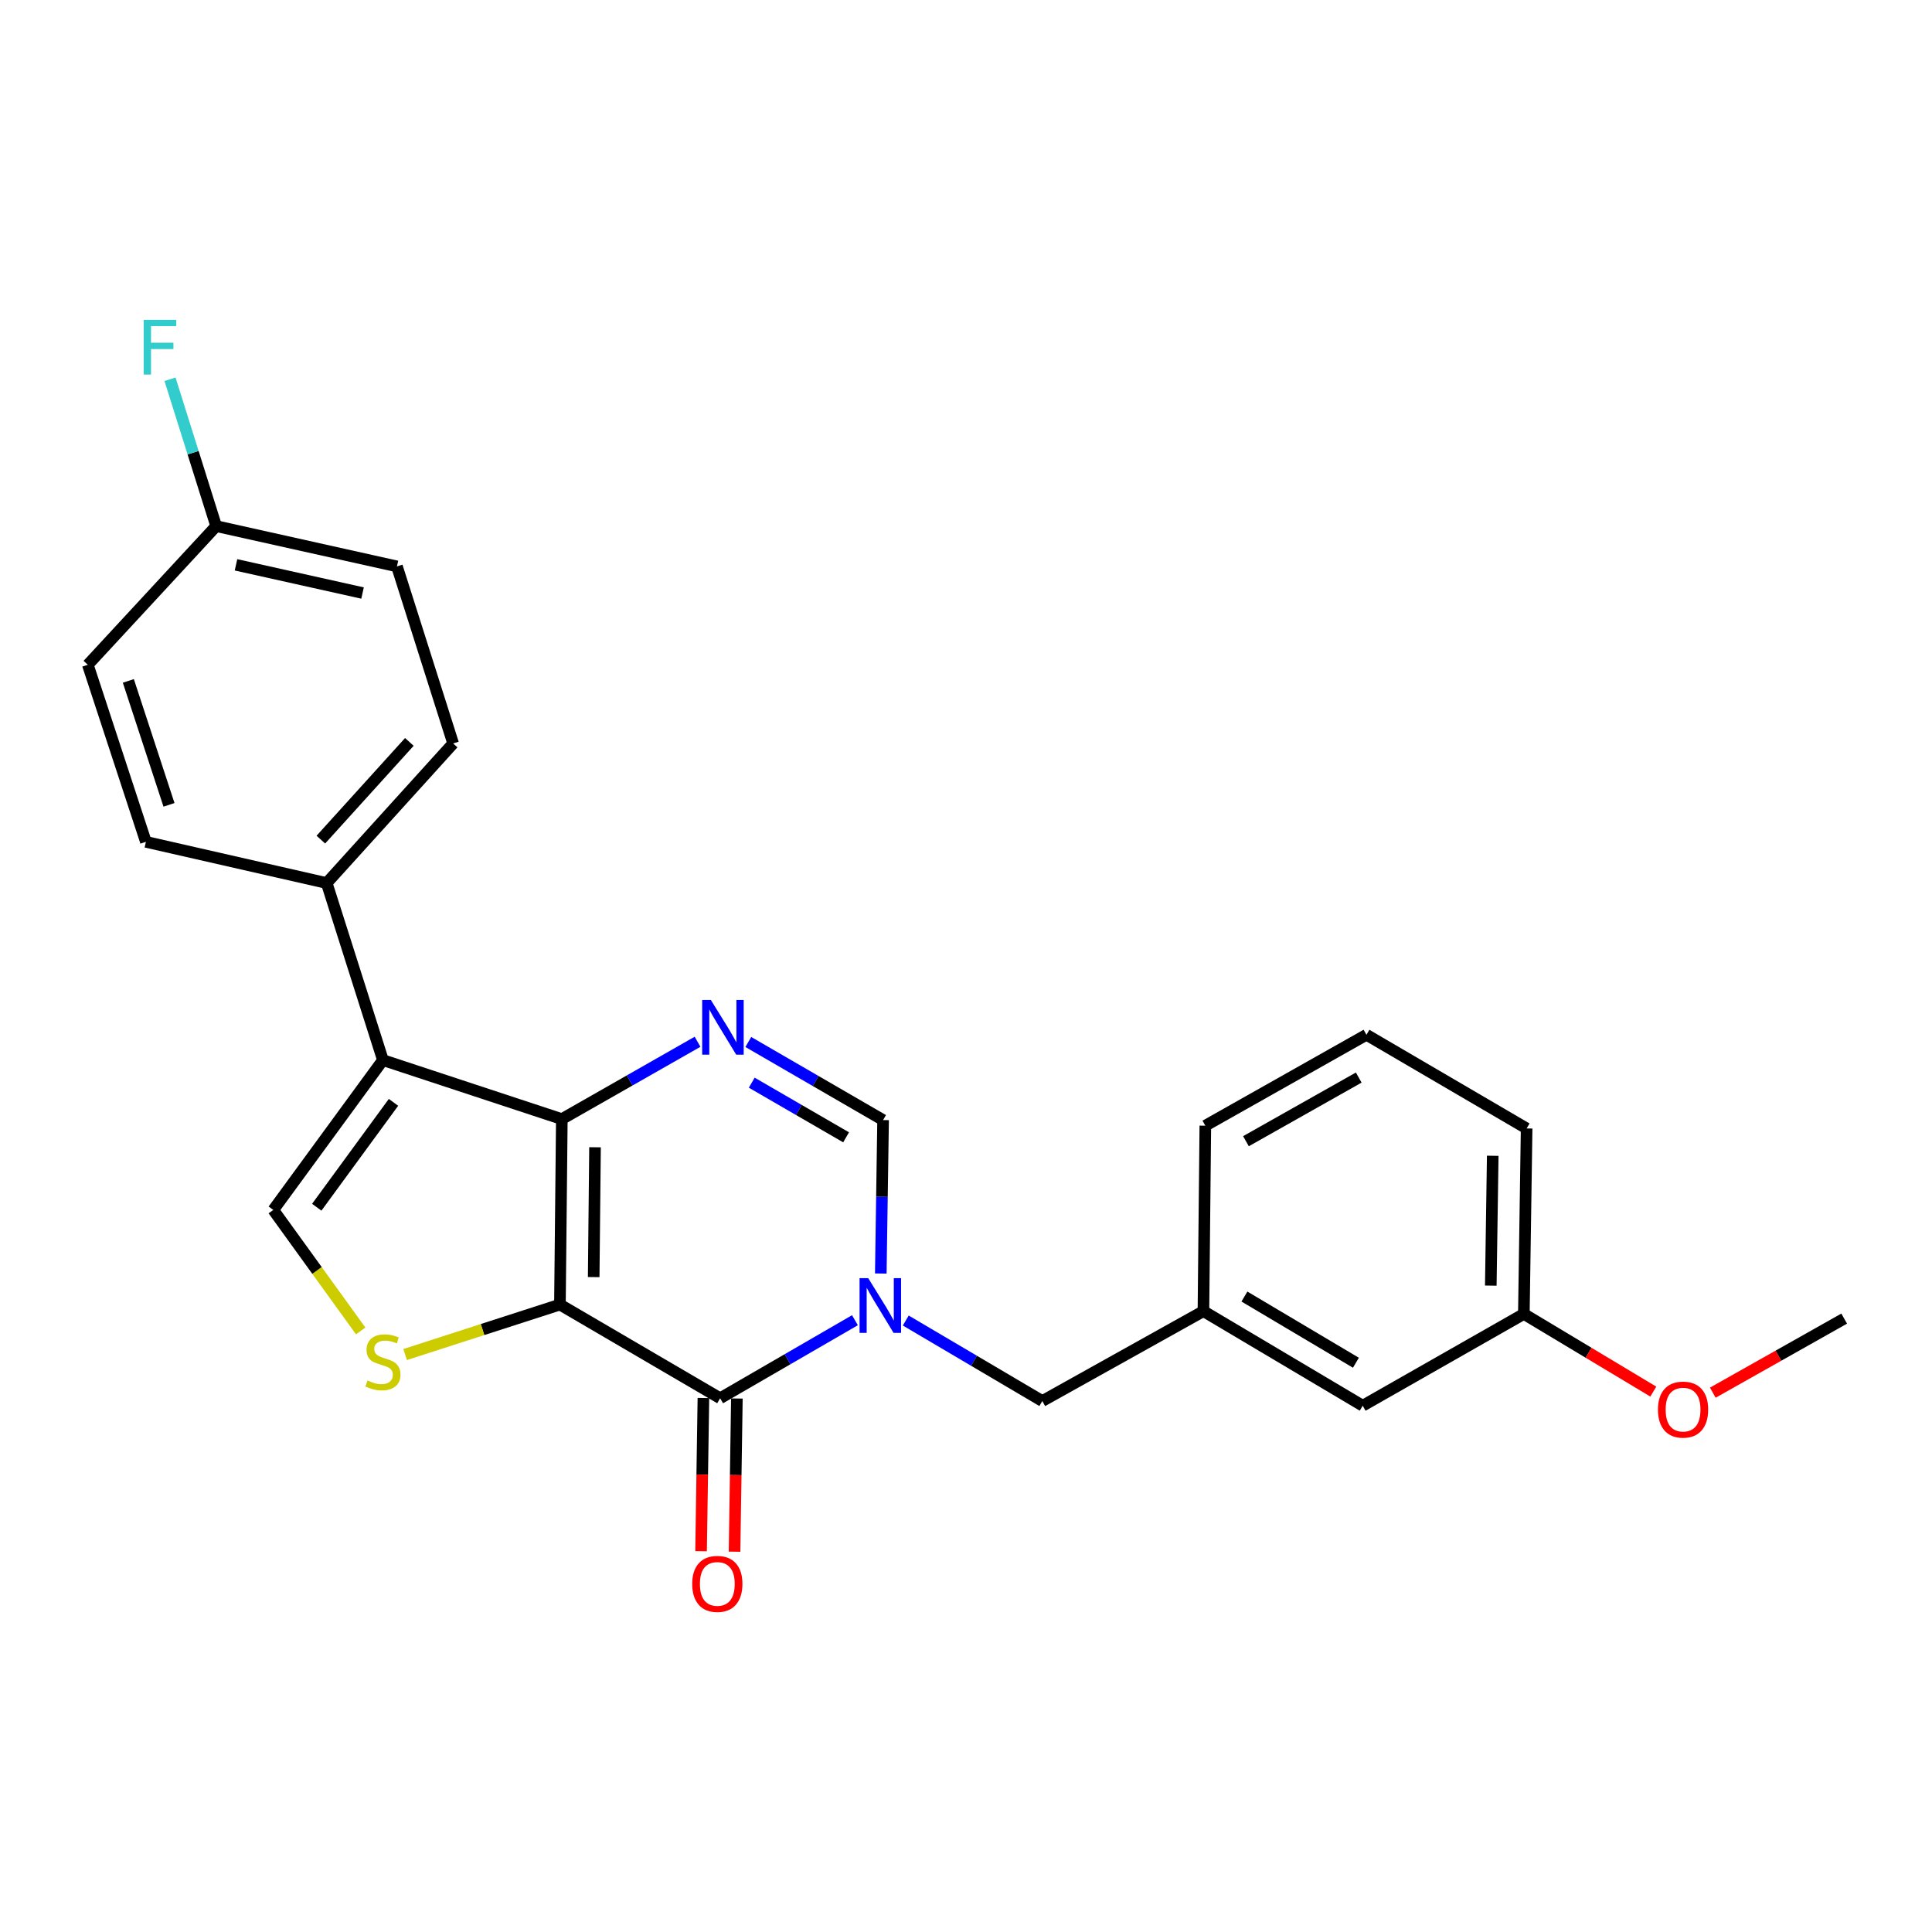 <?xml version='1.0' encoding='iso-8859-1'?>
<svg version='1.1' baseProfile='full'
              xmlns='http://www.w3.org/2000/svg'
                      xmlns:rdkit='http://www.rdkit.org/xml'
                      xmlns:xlink='http://www.w3.org/1999/xlink'
                  xml:space='preserve'
width='1000px' height='1000px' viewBox='0 0 1000 1000'>
<!-- END OF HEADER -->
<rect style='opacity:1.0;fill:#FFFFFF;stroke:none' width='1000' height='1000' x='0' y='0'> </rect>
<path class='bond-0' d='M 289.82,675.242 L 290.801,579.244' style='fill:none;fill-rule:evenodd;stroke:#000000;stroke-width:6px;stroke-linecap:butt;stroke-linejoin:miter;stroke-opacity:1' />
<path class='bond-0' d='M 307.294,661.019 L 307.981,593.821' style='fill:none;fill-rule:evenodd;stroke:#000000;stroke-width:6px;stroke-linecap:butt;stroke-linejoin:miter;stroke-opacity:1' />
<path class='bond-1' d='M 289.82,675.242 L 372.744,723.732' style='fill:none;fill-rule:evenodd;stroke:#000000;stroke-width:6px;stroke-linecap:butt;stroke-linejoin:miter;stroke-opacity:1' />
<path class='bond-5' d='M 289.82,675.242 L 249.754,688.175' style='fill:none;fill-rule:evenodd;stroke:#000000;stroke-width:6px;stroke-linecap:butt;stroke-linejoin:miter;stroke-opacity:1' />
<path class='bond-5' d='M 249.754,688.175 L 209.689,701.107' style='fill:none;fill-rule:evenodd;stroke:#CCCC00;stroke-width:6px;stroke-linecap:butt;stroke-linejoin:miter;stroke-opacity:1' />
<path class='bond-3' d='M 290.801,579.244 L 198.202,548.708' style='fill:none;fill-rule:evenodd;stroke:#000000;stroke-width:6px;stroke-linecap:butt;stroke-linejoin:miter;stroke-opacity:1' />
<path class='bond-4' d='M 290.801,579.244 L 325.925,559.229' style='fill:none;fill-rule:evenodd;stroke:#000000;stroke-width:6px;stroke-linecap:butt;stroke-linejoin:miter;stroke-opacity:1' />
<path class='bond-4' d='M 325.925,559.229 L 361.049,539.214' style='fill:none;fill-rule:evenodd;stroke:#0000FF;stroke-width:6px;stroke-linecap:butt;stroke-linejoin:miter;stroke-opacity:1' />
<path class='bond-2' d='M 372.744,723.732 L 407.629,703.535' style='fill:none;fill-rule:evenodd;stroke:#000000;stroke-width:6px;stroke-linecap:butt;stroke-linejoin:miter;stroke-opacity:1' />
<path class='bond-2' d='M 407.629,703.535 L 442.515,683.337' style='fill:none;fill-rule:evenodd;stroke:#0000FF;stroke-width:6px;stroke-linecap:butt;stroke-linejoin:miter;stroke-opacity:1' />
<path class='bond-10' d='M 364.081,723.6 L 363.477,763.243' style='fill:none;fill-rule:evenodd;stroke:#000000;stroke-width:6px;stroke-linecap:butt;stroke-linejoin:miter;stroke-opacity:1' />
<path class='bond-10' d='M 363.477,763.243 L 362.873,802.887' style='fill:none;fill-rule:evenodd;stroke:#FF0000;stroke-width:6px;stroke-linecap:butt;stroke-linejoin:miter;stroke-opacity:1' />
<path class='bond-10' d='M 381.407,723.864 L 380.803,763.507' style='fill:none;fill-rule:evenodd;stroke:#000000;stroke-width:6px;stroke-linecap:butt;stroke-linejoin:miter;stroke-opacity:1' />
<path class='bond-10' d='M 380.803,763.507 L 380.199,803.151' style='fill:none;fill-rule:evenodd;stroke:#FF0000;stroke-width:6px;stroke-linecap:butt;stroke-linejoin:miter;stroke-opacity:1' />
<path class='bond-7' d='M 455.897,659.173 L 456.491,619.459' style='fill:none;fill-rule:evenodd;stroke:#0000FF;stroke-width:6px;stroke-linecap:butt;stroke-linejoin:miter;stroke-opacity:1' />
<path class='bond-7' d='M 456.491,619.459 L 457.084,579.745' style='fill:none;fill-rule:evenodd;stroke:#000000;stroke-width:6px;stroke-linecap:butt;stroke-linejoin:miter;stroke-opacity:1' />
<path class='bond-8' d='M 468.823,683.501 L 504.161,704.338' style='fill:none;fill-rule:evenodd;stroke:#0000FF;stroke-width:6px;stroke-linecap:butt;stroke-linejoin:miter;stroke-opacity:1' />
<path class='bond-8' d='M 504.161,704.338 L 539.498,725.176' style='fill:none;fill-rule:evenodd;stroke:#000000;stroke-width:6px;stroke-linecap:butt;stroke-linejoin:miter;stroke-opacity:1' />
<path class='bond-9' d='M 198.202,548.708 L 169.091,457.062' style='fill:none;fill-rule:evenodd;stroke:#000000;stroke-width:6px;stroke-linecap:butt;stroke-linejoin:miter;stroke-opacity:1' />
<path class='bond-25' d='M 198.202,548.708 L 141.452,626.261' style='fill:none;fill-rule:evenodd;stroke:#000000;stroke-width:6px;stroke-linecap:butt;stroke-linejoin:miter;stroke-opacity:1' />
<path class='bond-25' d='M 203.673,570.574 L 163.949,624.861' style='fill:none;fill-rule:evenodd;stroke:#000000;stroke-width:6px;stroke-linecap:butt;stroke-linejoin:miter;stroke-opacity:1' />
<path class='bond-26' d='M 387.323,539.335 L 422.204,559.54' style='fill:none;fill-rule:evenodd;stroke:#0000FF;stroke-width:6px;stroke-linecap:butt;stroke-linejoin:miter;stroke-opacity:1' />
<path class='bond-26' d='M 422.204,559.54 L 457.084,579.745' style='fill:none;fill-rule:evenodd;stroke:#000000;stroke-width:6px;stroke-linecap:butt;stroke-linejoin:miter;stroke-opacity:1' />
<path class='bond-26' d='M 389.102,560.391 L 413.518,574.534' style='fill:none;fill-rule:evenodd;stroke:#0000FF;stroke-width:6px;stroke-linecap:butt;stroke-linejoin:miter;stroke-opacity:1' />
<path class='bond-26' d='M 413.518,574.534 L 437.934,588.677' style='fill:none;fill-rule:evenodd;stroke:#000000;stroke-width:6px;stroke-linecap:butt;stroke-linejoin:miter;stroke-opacity:1' />
<path class='bond-6' d='M 186.699,688.893 L 164.076,657.577' style='fill:none;fill-rule:evenodd;stroke:#CCCC00;stroke-width:6px;stroke-linecap:butt;stroke-linejoin:miter;stroke-opacity:1' />
<path class='bond-6' d='M 164.076,657.577 L 141.452,626.261' style='fill:none;fill-rule:evenodd;stroke:#000000;stroke-width:6px;stroke-linecap:butt;stroke-linejoin:miter;stroke-opacity:1' />
<path class='bond-11' d='M 539.498,725.176 L 622.895,678.65' style='fill:none;fill-rule:evenodd;stroke:#000000;stroke-width:6px;stroke-linecap:butt;stroke-linejoin:miter;stroke-opacity:1' />
<path class='bond-12' d='M 169.091,457.062 L 234.543,384.813' style='fill:none;fill-rule:evenodd;stroke:#000000;stroke-width:6px;stroke-linecap:butt;stroke-linejoin:miter;stroke-opacity:1' />
<path class='bond-12' d='M 166.067,434.59 L 211.883,384.016' style='fill:none;fill-rule:evenodd;stroke:#000000;stroke-width:6px;stroke-linecap:butt;stroke-linejoin:miter;stroke-opacity:1' />
<path class='bond-13' d='M 169.091,457.062 L 75.519,435.738' style='fill:none;fill-rule:evenodd;stroke:#000000;stroke-width:6px;stroke-linecap:butt;stroke-linejoin:miter;stroke-opacity:1' />
<path class='bond-14' d='M 622.895,678.65 L 705.338,727.592' style='fill:none;fill-rule:evenodd;stroke:#000000;stroke-width:6px;stroke-linecap:butt;stroke-linejoin:miter;stroke-opacity:1' />
<path class='bond-14' d='M 644.107,671.091 L 701.817,705.35' style='fill:none;fill-rule:evenodd;stroke:#000000;stroke-width:6px;stroke-linecap:butt;stroke-linejoin:miter;stroke-opacity:1' />
<path class='bond-22' d='M 622.895,678.65 L 623.877,582.652' style='fill:none;fill-rule:evenodd;stroke:#000000;stroke-width:6px;stroke-linecap:butt;stroke-linejoin:miter;stroke-opacity:1' />
<path class='bond-17' d='M 234.543,384.813 L 205.46,293.166' style='fill:none;fill-rule:evenodd;stroke:#000000;stroke-width:6px;stroke-linecap:butt;stroke-linejoin:miter;stroke-opacity:1' />
<path class='bond-16' d='M 75.519,435.738 L 45.455,344.092' style='fill:none;fill-rule:evenodd;stroke:#000000;stroke-width:6px;stroke-linecap:butt;stroke-linejoin:miter;stroke-opacity:1' />
<path class='bond-16' d='M 87.474,416.59 L 66.429,352.438' style='fill:none;fill-rule:evenodd;stroke:#000000;stroke-width:6px;stroke-linecap:butt;stroke-linejoin:miter;stroke-opacity:1' />
<path class='bond-18' d='M 705.338,727.592 L 788.744,680.094' style='fill:none;fill-rule:evenodd;stroke:#000000;stroke-width:6px;stroke-linecap:butt;stroke-linejoin:miter;stroke-opacity:1' />
<path class='bond-15' d='M 111.889,272.315 L 45.455,344.092' style='fill:none;fill-rule:evenodd;stroke:#000000;stroke-width:6px;stroke-linecap:butt;stroke-linejoin:miter;stroke-opacity:1' />
<path class='bond-19' d='M 111.889,272.315 L 99.944,234.308' style='fill:none;fill-rule:evenodd;stroke:#000000;stroke-width:6px;stroke-linecap:butt;stroke-linejoin:miter;stroke-opacity:1' />
<path class='bond-19' d='M 99.944,234.308 L 88,196.302' style='fill:none;fill-rule:evenodd;stroke:#33CCCC;stroke-width:6px;stroke-linecap:butt;stroke-linejoin:miter;stroke-opacity:1' />
<path class='bond-27' d='M 111.889,272.315 L 205.46,293.166' style='fill:none;fill-rule:evenodd;stroke:#000000;stroke-width:6px;stroke-linecap:butt;stroke-linejoin:miter;stroke-opacity:1' />
<path class='bond-27' d='M 122.155,292.356 L 187.656,306.952' style='fill:none;fill-rule:evenodd;stroke:#000000;stroke-width:6px;stroke-linecap:butt;stroke-linejoin:miter;stroke-opacity:1' />
<path class='bond-20' d='M 788.744,680.094 L 822.245,700.191' style='fill:none;fill-rule:evenodd;stroke:#000000;stroke-width:6px;stroke-linecap:butt;stroke-linejoin:miter;stroke-opacity:1' />
<path class='bond-20' d='M 822.245,700.191 L 855.747,720.287' style='fill:none;fill-rule:evenodd;stroke:#FF0000;stroke-width:6px;stroke-linecap:butt;stroke-linejoin:miter;stroke-opacity:1' />
<path class='bond-28' d='M 788.744,680.094 L 790.179,584.086' style='fill:none;fill-rule:evenodd;stroke:#000000;stroke-width:6px;stroke-linecap:butt;stroke-linejoin:miter;stroke-opacity:1' />
<path class='bond-28' d='M 771.633,665.434 L 772.637,598.229' style='fill:none;fill-rule:evenodd;stroke:#000000;stroke-width:6px;stroke-linecap:butt;stroke-linejoin:miter;stroke-opacity:1' />
<path class='bond-24' d='M 886.542,720.849 L 920.544,701.679' style='fill:none;fill-rule:evenodd;stroke:#FF0000;stroke-width:6px;stroke-linecap:butt;stroke-linejoin:miter;stroke-opacity:1' />
<path class='bond-24' d='M 920.544,701.679 L 954.545,682.51' style='fill:none;fill-rule:evenodd;stroke:#000000;stroke-width:6px;stroke-linecap:butt;stroke-linejoin:miter;stroke-opacity:1' />
<path class='bond-21' d='M 707.273,535.596 L 623.877,582.652' style='fill:none;fill-rule:evenodd;stroke:#000000;stroke-width:6px;stroke-linecap:butt;stroke-linejoin:miter;stroke-opacity:1' />
<path class='bond-21' d='M 703.279,557.746 L 644.901,590.685' style='fill:none;fill-rule:evenodd;stroke:#000000;stroke-width:6px;stroke-linecap:butt;stroke-linejoin:miter;stroke-opacity:1' />
<path class='bond-23' d='M 707.273,535.596 L 790.179,584.086' style='fill:none;fill-rule:evenodd;stroke:#000000;stroke-width:6px;stroke-linecap:butt;stroke-linejoin:miter;stroke-opacity:1' />
<path  class='atom-3' d='M 449.39 661.573
L 458.67 676.573
Q 459.59 678.053, 461.07 680.733
Q 462.55 683.413, 462.63 683.573
L 462.63 661.573
L 466.39 661.573
L 466.39 689.893
L 462.51 689.893
L 452.55 673.493
Q 451.39 671.573, 450.15 669.373
Q 448.95 667.173, 448.59 666.493
L 448.59 689.893
L 444.91 689.893
L 444.91 661.573
L 449.39 661.573
' fill='#0000FF'/>
<path  class='atom-5' d='M 367.928 517.567
L 377.208 532.567
Q 378.128 534.047, 379.608 536.727
Q 381.088 539.407, 381.168 539.567
L 381.168 517.567
L 384.928 517.567
L 384.928 545.887
L 381.048 545.887
L 371.088 529.487
Q 369.928 527.567, 368.688 525.367
Q 367.488 523.167, 367.128 522.487
L 367.128 545.887
L 363.448 545.887
L 363.448 517.567
L 367.928 517.567
' fill='#0000FF'/>
<path  class='atom-6' d='M 190.202 714.535
Q 190.522 714.655, 191.842 715.215
Q 193.162 715.775, 194.602 716.135
Q 196.082 716.455, 197.522 716.455
Q 200.202 716.455, 201.762 715.175
Q 203.322 713.855, 203.322 711.575
Q 203.322 710.015, 202.522 709.055
Q 201.762 708.095, 200.562 707.575
Q 199.362 707.055, 197.362 706.455
Q 194.842 705.695, 193.322 704.975
Q 191.842 704.255, 190.762 702.735
Q 189.722 701.215, 189.722 698.655
Q 189.722 695.095, 192.122 692.895
Q 194.562 690.695, 199.362 690.695
Q 202.642 690.695, 206.362 692.255
L 205.442 695.335
Q 202.042 693.935, 199.482 693.935
Q 196.722 693.935, 195.202 695.095
Q 193.682 696.215, 193.722 698.175
Q 193.722 699.695, 194.482 700.615
Q 195.282 701.535, 196.402 702.055
Q 197.562 702.575, 199.482 703.175
Q 202.042 703.975, 203.562 704.775
Q 205.082 705.575, 206.162 707.215
Q 207.282 708.815, 207.282 711.575
Q 207.282 715.495, 204.642 717.615
Q 202.042 719.695, 197.682 719.695
Q 195.162 719.695, 193.242 719.135
Q 191.362 718.615, 189.122 717.695
L 190.202 714.535
' fill='#CCCC00'/>
<path  class='atom-11' d='M 358.281 819.819
Q 358.281 813.019, 361.641 809.219
Q 365.001 805.419, 371.281 805.419
Q 377.561 805.419, 380.921 809.219
Q 384.281 813.019, 384.281 819.819
Q 384.281 826.699, 380.881 830.619
Q 377.481 834.499, 371.281 834.499
Q 365.041 834.499, 361.641 830.619
Q 358.281 826.739, 358.281 819.819
M 371.281 831.299
Q 375.601 831.299, 377.921 828.419
Q 380.281 825.499, 380.281 819.819
Q 380.281 814.259, 377.921 811.459
Q 375.601 808.619, 371.281 808.619
Q 366.961 808.619, 364.601 811.419
Q 362.281 814.219, 362.281 819.819
Q 362.281 825.539, 364.601 828.419
Q 366.961 831.299, 371.281 831.299
' fill='#FF0000'/>
<path  class='atom-20' d='M 74.367 165.555
L 91.207 165.555
L 91.207 168.795
L 78.167 168.795
L 78.167 177.395
L 89.767 177.395
L 89.767 180.675
L 78.167 180.675
L 78.167 193.875
L 74.367 193.875
L 74.367 165.555
' fill='#33CCCC'/>
<path  class='atom-21' d='M 858.149 729.607
Q 858.149 722.807, 861.509 719.007
Q 864.869 715.207, 871.149 715.207
Q 877.429 715.207, 880.789 719.007
Q 884.149 722.807, 884.149 729.607
Q 884.149 736.487, 880.749 740.407
Q 877.349 744.287, 871.149 744.287
Q 864.909 744.287, 861.509 740.407
Q 858.149 736.527, 858.149 729.607
M 871.149 741.087
Q 875.469 741.087, 877.789 738.207
Q 880.149 735.287, 880.149 729.607
Q 880.149 724.047, 877.789 721.247
Q 875.469 718.407, 871.149 718.407
Q 866.829 718.407, 864.469 721.207
Q 862.149 724.007, 862.149 729.607
Q 862.149 735.327, 864.469 738.207
Q 866.829 741.087, 871.149 741.087
' fill='#FF0000'/>
</svg>
